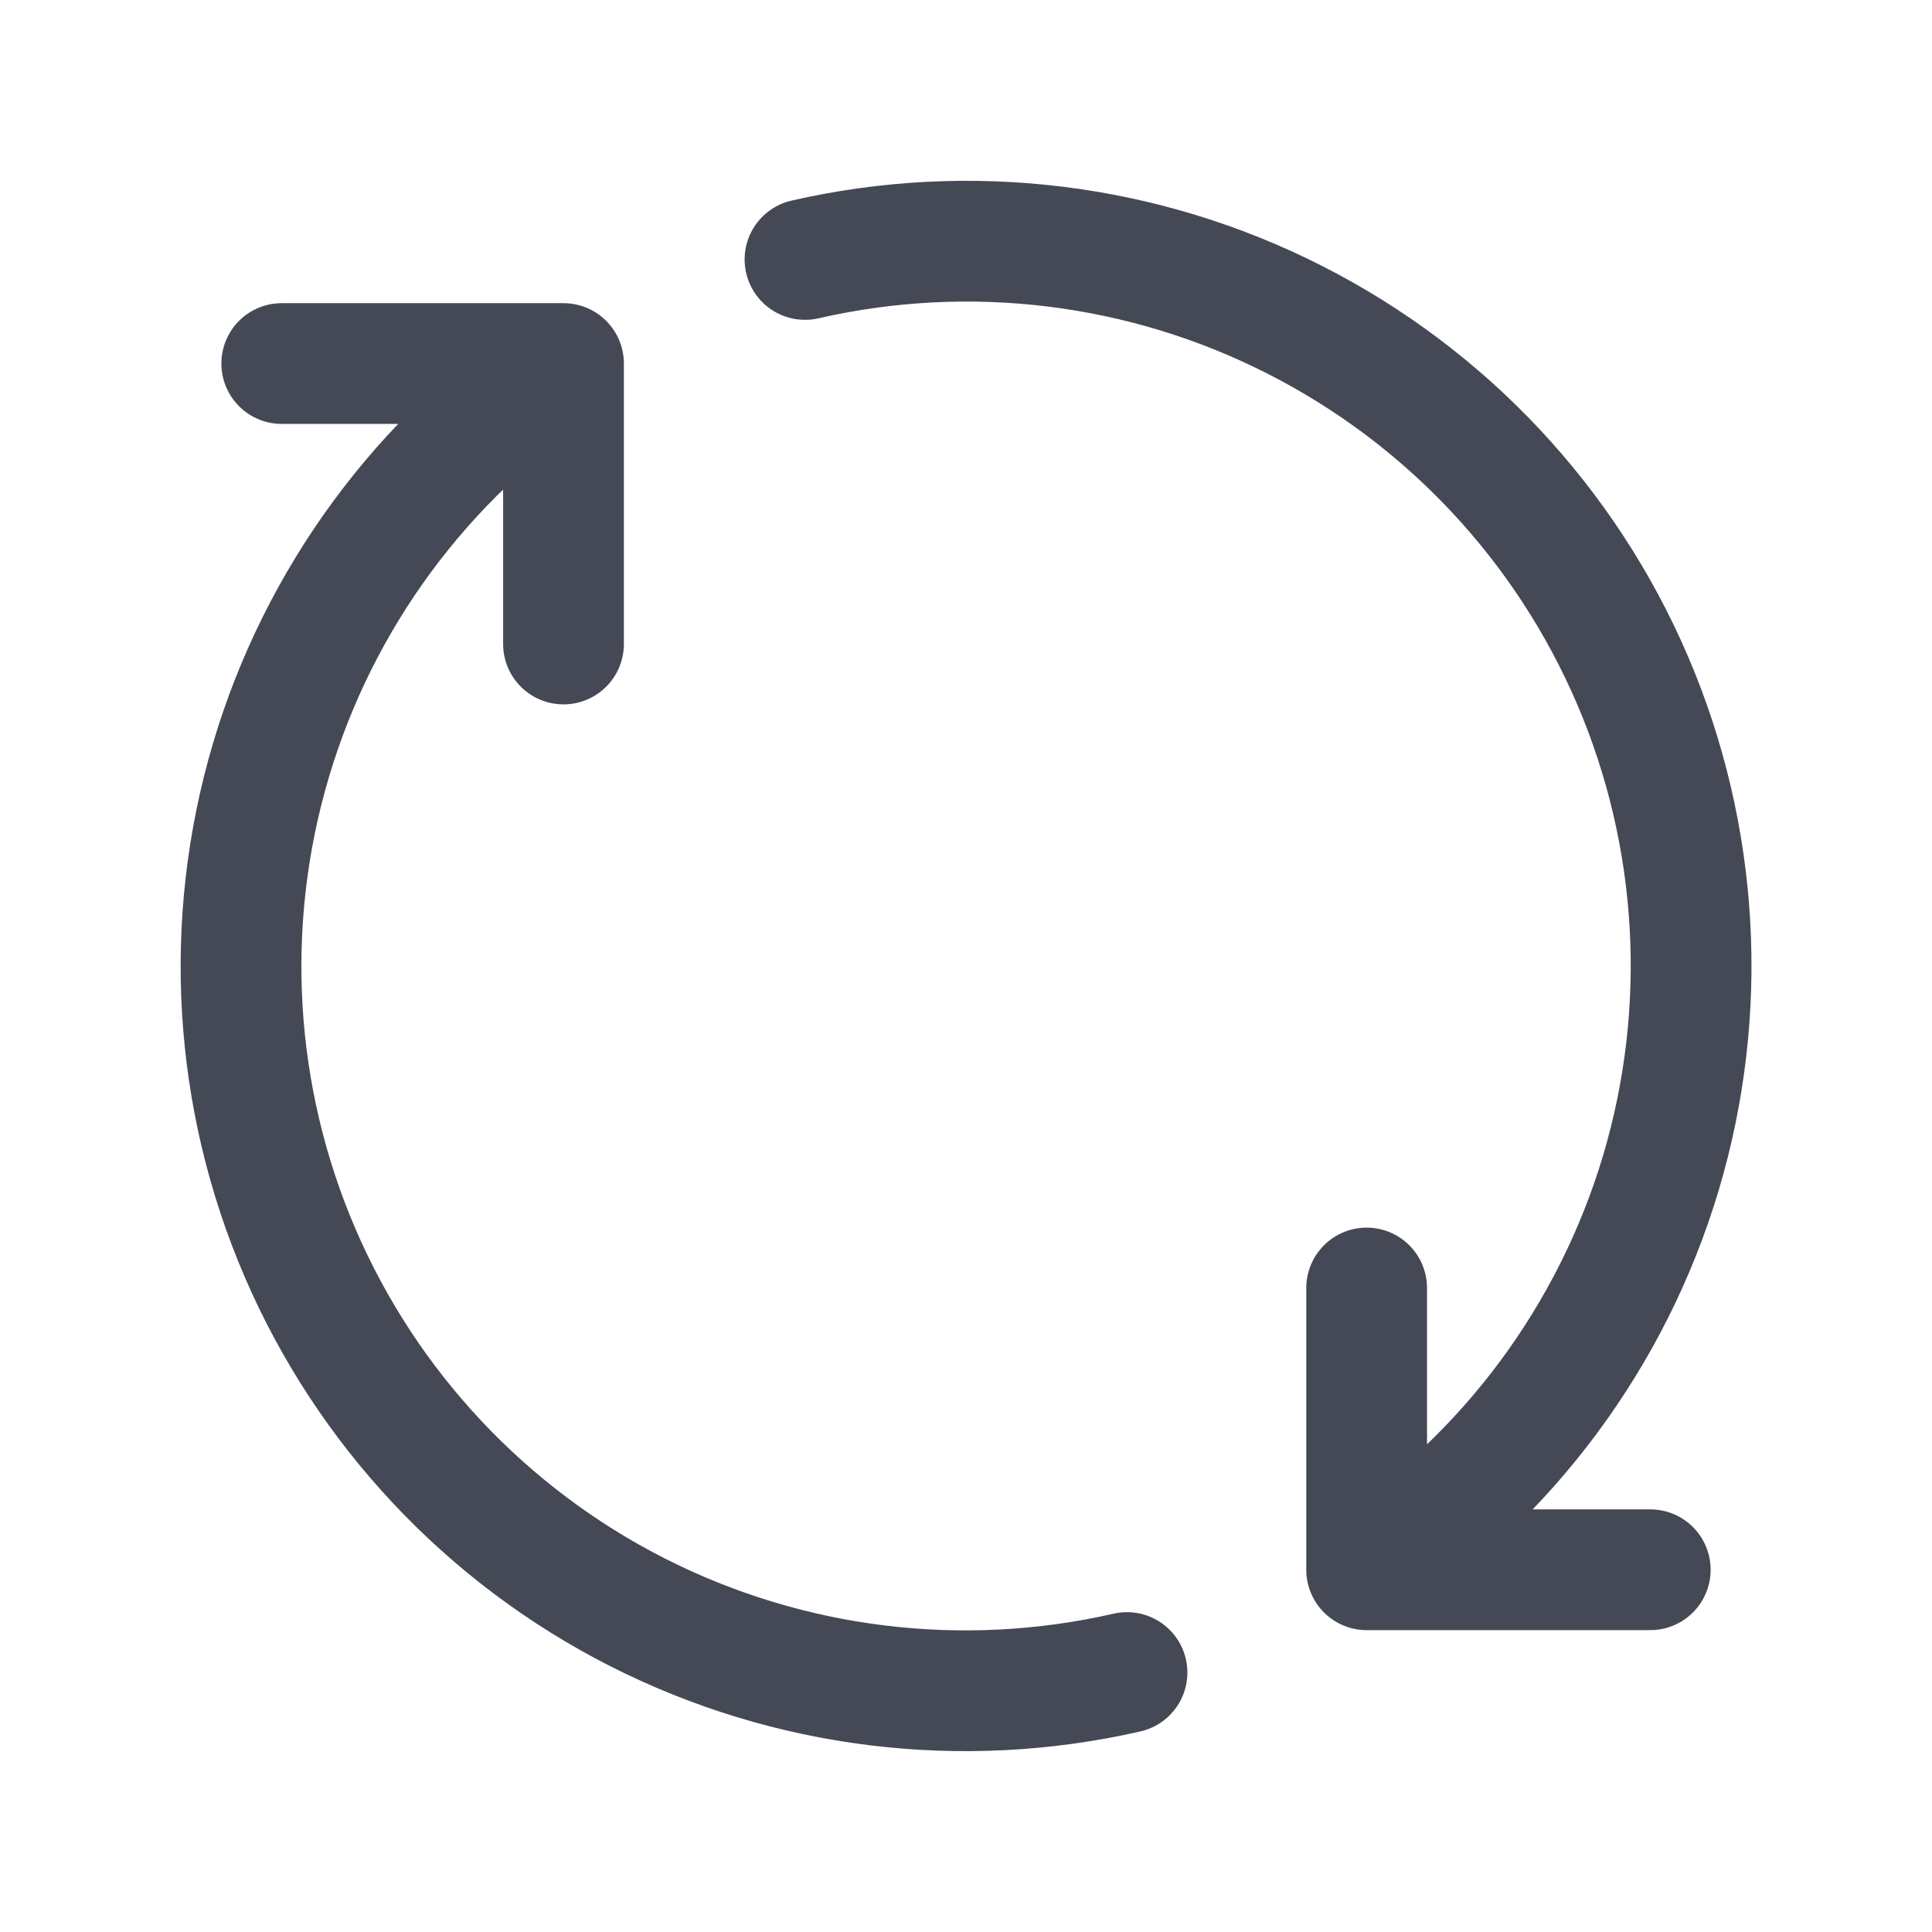 <svg width="24" height="24" viewBox="0 0 24 24" fill="none" xmlns="http://www.w3.org/2000/svg">
<path d="M16.977 19.5C18.734 18.336 20.027 16.593 20.631 14.574C21.234 12.554 21.11 10.387 20.28 8.45C19.45 6.513 17.966 4.929 16.087 3.974C14.209 3.018 12.054 2.753 10 3.223M16.977 19.5V16M16.977 19.5H20.5M7 4.516C5.249 5.684 3.963 7.429 3.365 9.447C2.767 11.465 2.895 13.629 3.727 15.562C4.559 17.495 6.043 19.076 7.92 20.029C9.797 20.981 11.948 21.246 14 20.777M7 4.516V8M7 4.516H3.5" stroke="#444955" stroke-width="1.5" stroke-linecap="round" stroke-linejoin="round"/>
</svg>
